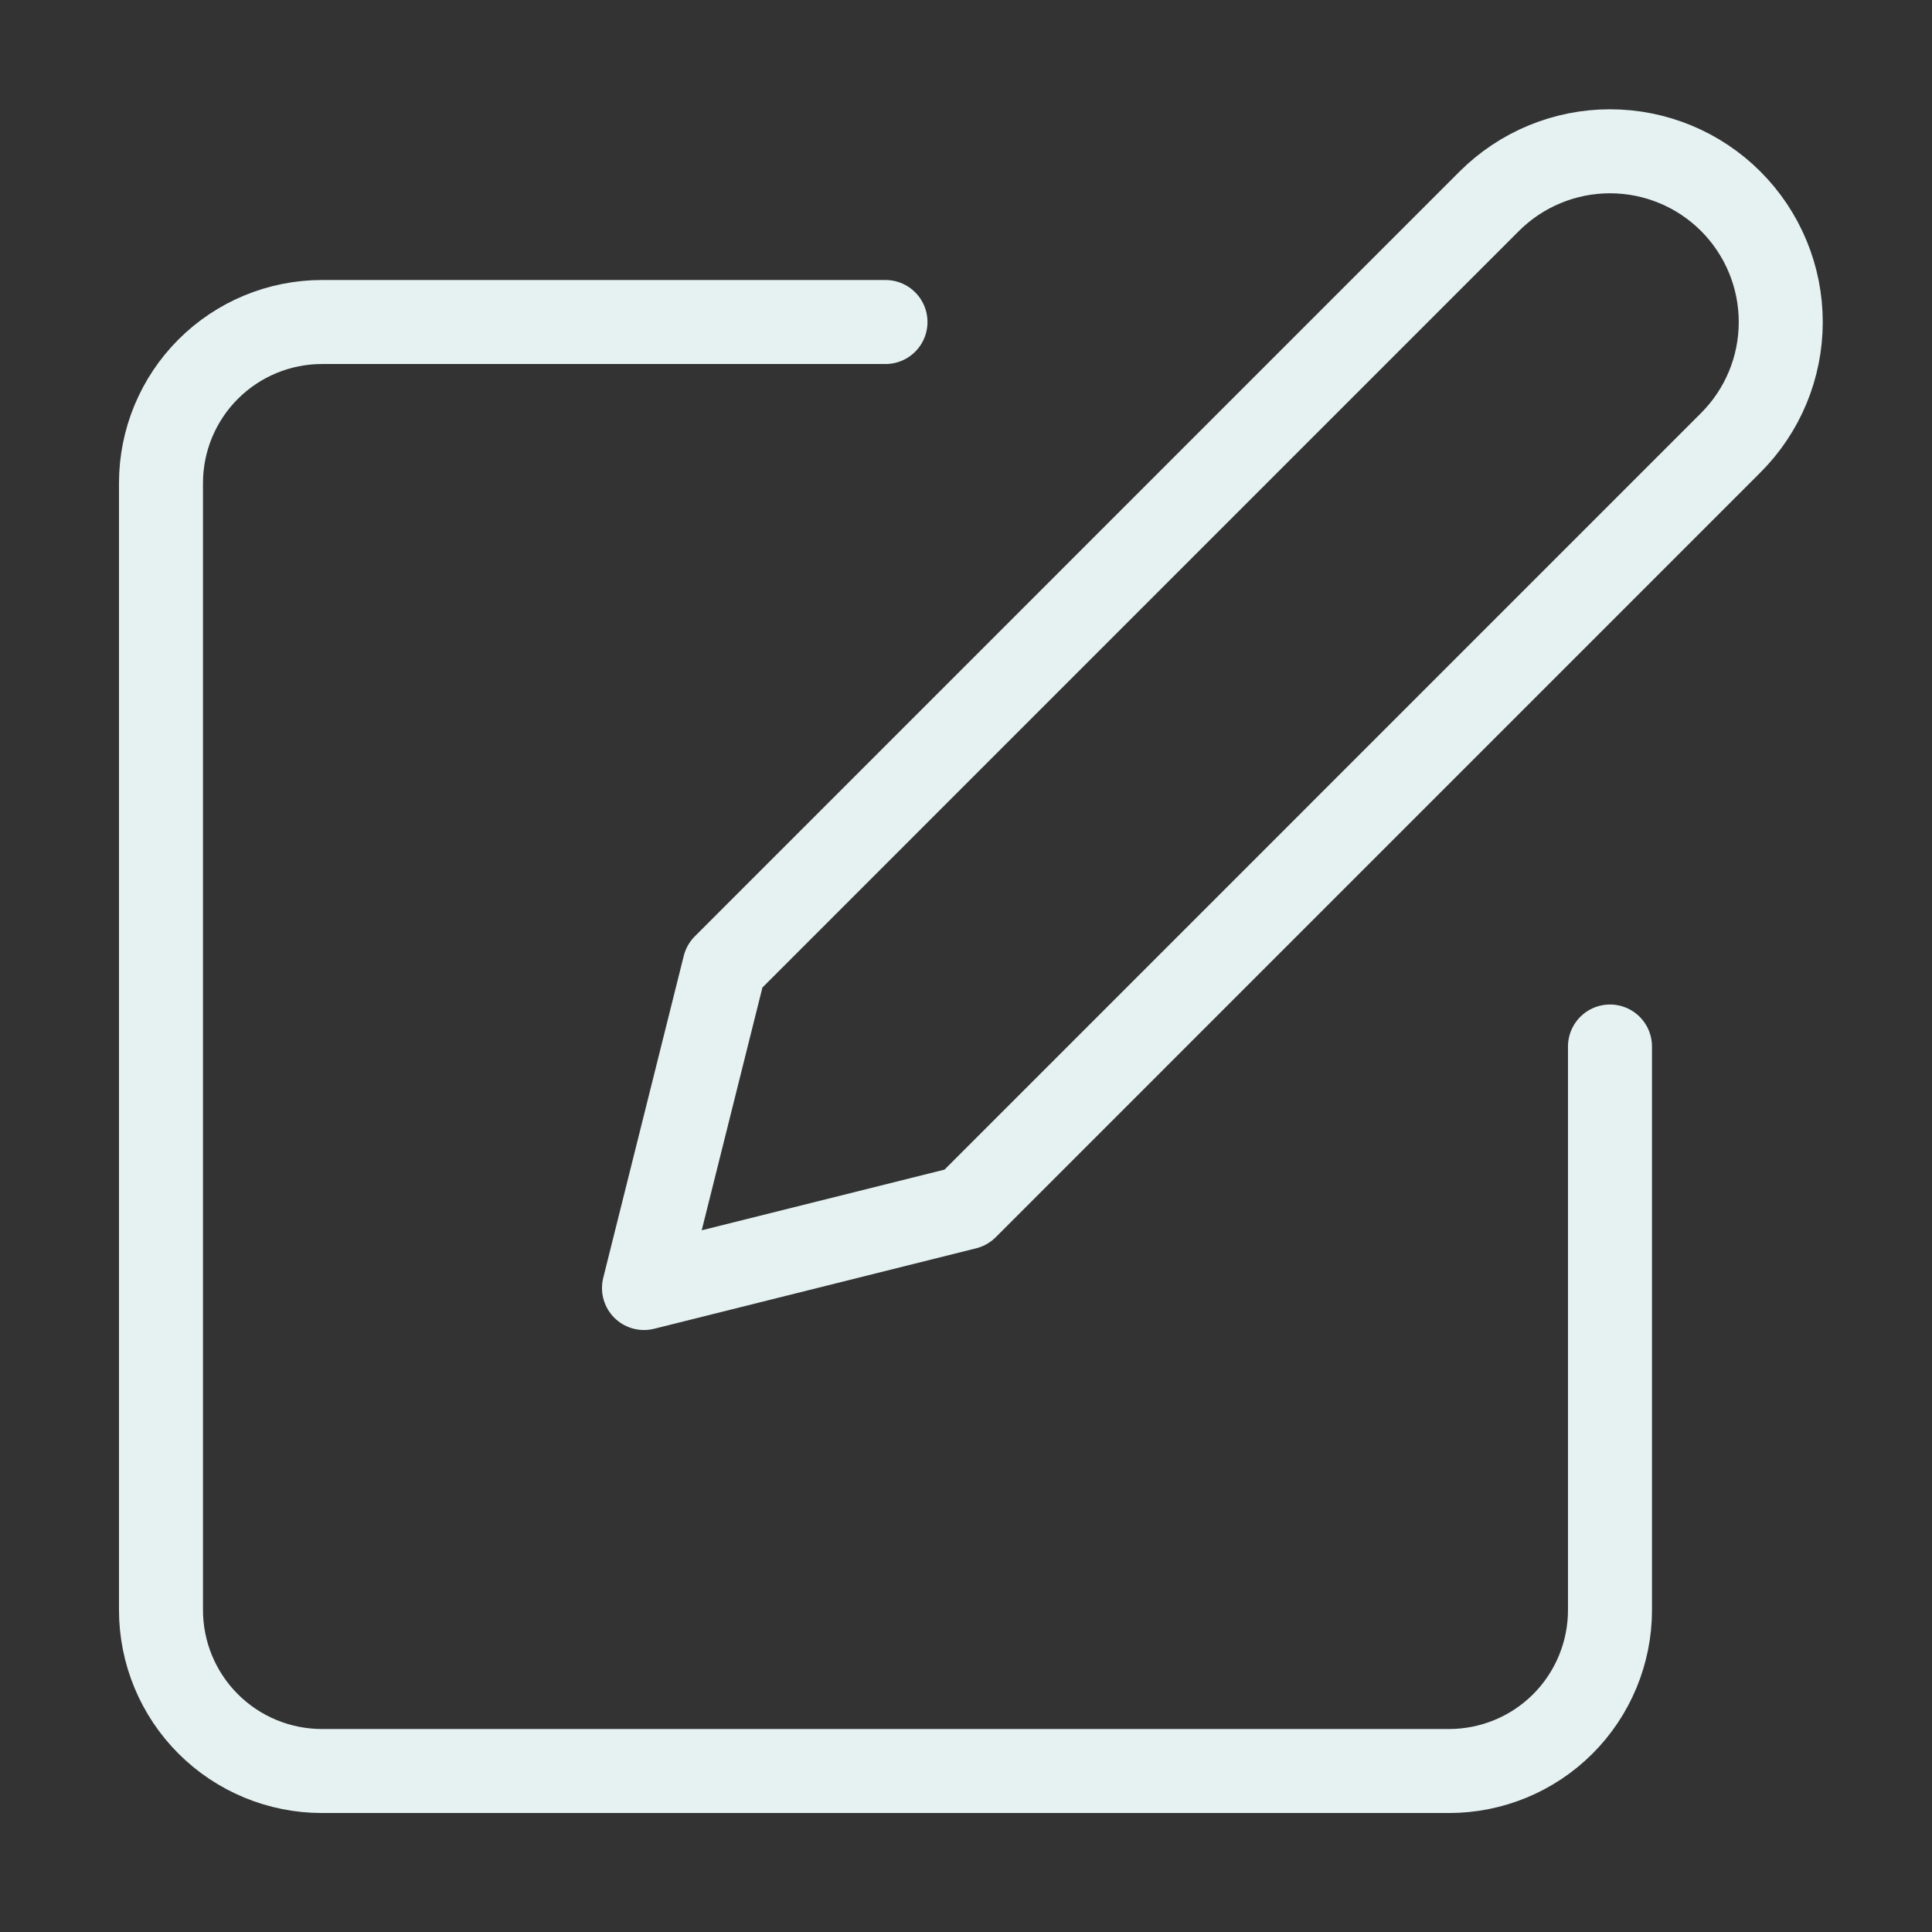 <svg width="46" height="46" viewBox="0 0 46 46" fill="none" xmlns="http://www.w3.org/2000/svg">
<rect x="0" y="0" width="46" height="46" fill="#333333" stroke="none"/>
<path d="M21.083 7.667H7.667C6.65 7.667 5.675 8.071 4.956 8.79C4.237 9.509 3.833 10.484 3.833 11.501V38.334C3.833 39.351 4.237 40.326 4.956 41.045C5.675 41.764 6.65 42.167 7.667 42.167H34.5C35.517 42.167 36.492 41.764 37.211 41.045C37.929 40.326 38.333 39.351 38.333 38.334V24.917M35.458 4.792C36.221 4.03 37.255 3.602 38.333 3.602C39.412 3.602 40.446 4.03 41.208 4.792C41.971 5.555 42.399 6.589 42.399 7.667C42.399 8.746 41.971 9.78 41.208 10.542L23 28.751L15.333 30.667L17.25 23.001L35.458 4.792Z" stroke="#E6F2F2" stroke-width="2" stroke-linecap="round" stroke-linejoin="round"/>
</svg>
